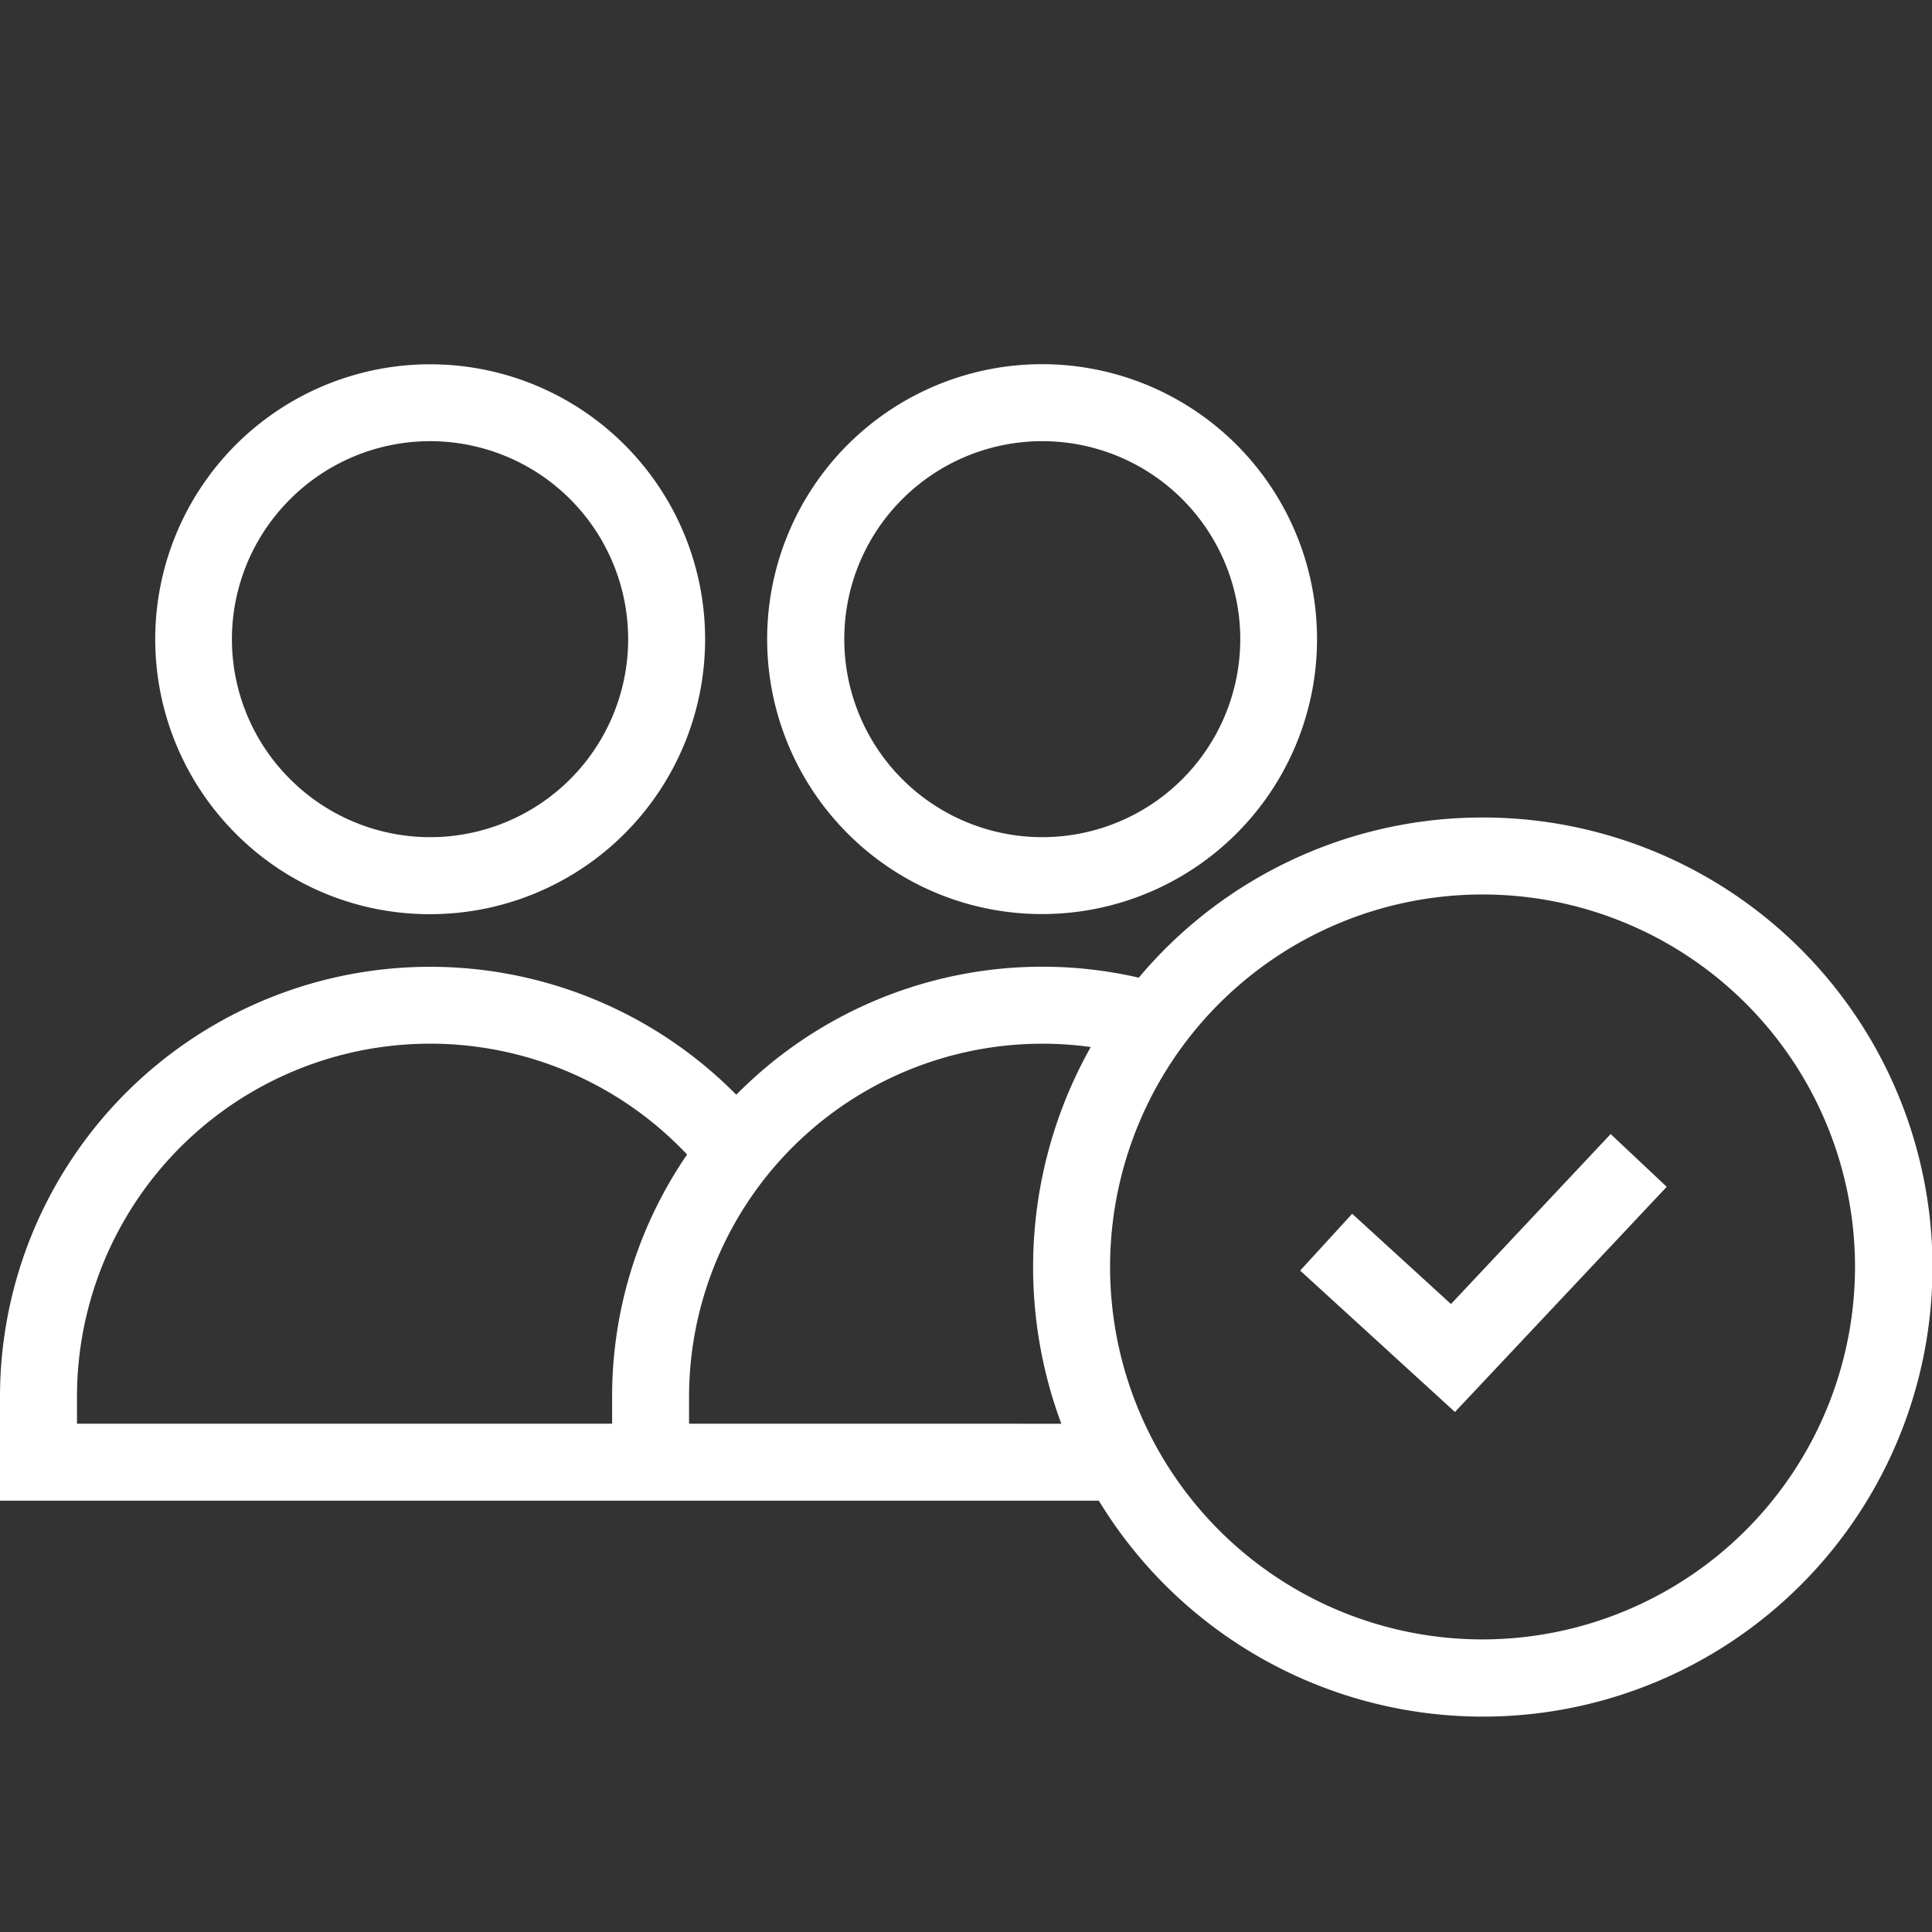 <svg xmlns="http://www.w3.org/2000/svg" xmlns:xlink="http://www.w3.org/1999/xlink" width="52" height="52" viewBox="0 0 52 52">
  <rect x="0" y="0" width="52" height="52" fill="#333333" stroke="none"/>
  <defs>
    <clipPath id="clip-path">
      <rect id="Rectangle_9345" data-name="Rectangle 9345" width="52" height="52" fill="#fff" stroke="#707070" stroke-width="1"/>
    </clipPath>
  </defs>
  <g id="Mask_Group_617" data-name="Mask Group 617" clip-path="url(#clip-path)">
    <g id="Group_50968" data-name="Group 50968" transform="translate(-5 -71.417)">
      <path id="Path_101173" data-name="Path 101173" d="M52.726,96.022a7.4,7.4,0,1,0-5.233-2.168A7.353,7.353,0,0,0,52.726,96.022Zm-3.768-11.17a5.329,5.329,0,1,1,0,7.537A5.312,5.312,0,0,1,48.958,84.853Z" transform="translate(-36.148)" fill="#fff"/>
      <path id="Path_101174" data-name="Path 101174" d="M211.767,96.05a7.4,7.4,0,1,0-5.233-2.164A7.379,7.379,0,0,0,211.767,96.05ZM208,84.883a5.329,5.329,0,1,1-1.561,3.768A5.313,5.313,0,0,1,208,84.883Z" transform="translate(-178.715 -0.031)" fill="#fff"/>
      <path id="Path_101175" data-name="Path 101175" d="M44.9,198.993a12.075,12.075,0,0,0-9.25,4.311,11.569,11.569,0,0,0-10.833,3.151A11.578,11.578,0,0,0,5,214.588v2.793H34.575A12.1,12.1,0,1,0,44.9,198.993ZM7.072,215.309v-.721a9.506,9.506,0,0,1,16.421-6.524,11.512,11.512,0,0,0-2.018,6.524v.721Zm20.049,0H23.546v-.721a9.51,9.51,0,0,1,10.811-9.417,12.083,12.083,0,0,0-.791,10.139ZM44.9,221.115A10.025,10.025,0,1,1,54.928,211.09,10.036,10.036,0,0,1,44.9,221.115Z" transform="translate(0 -105.573)" fill="#fff"/>
      <path id="Path_101176" data-name="Path 101176" d="M346.911,285.829l-2.659-2.429-1.4,1.529,4.166,3.806,5.7-6.061-1.509-1.42Z" transform="translate(-302.858 -179.314)" fill="#fff"/>
    </g>
  </g>
</svg>
